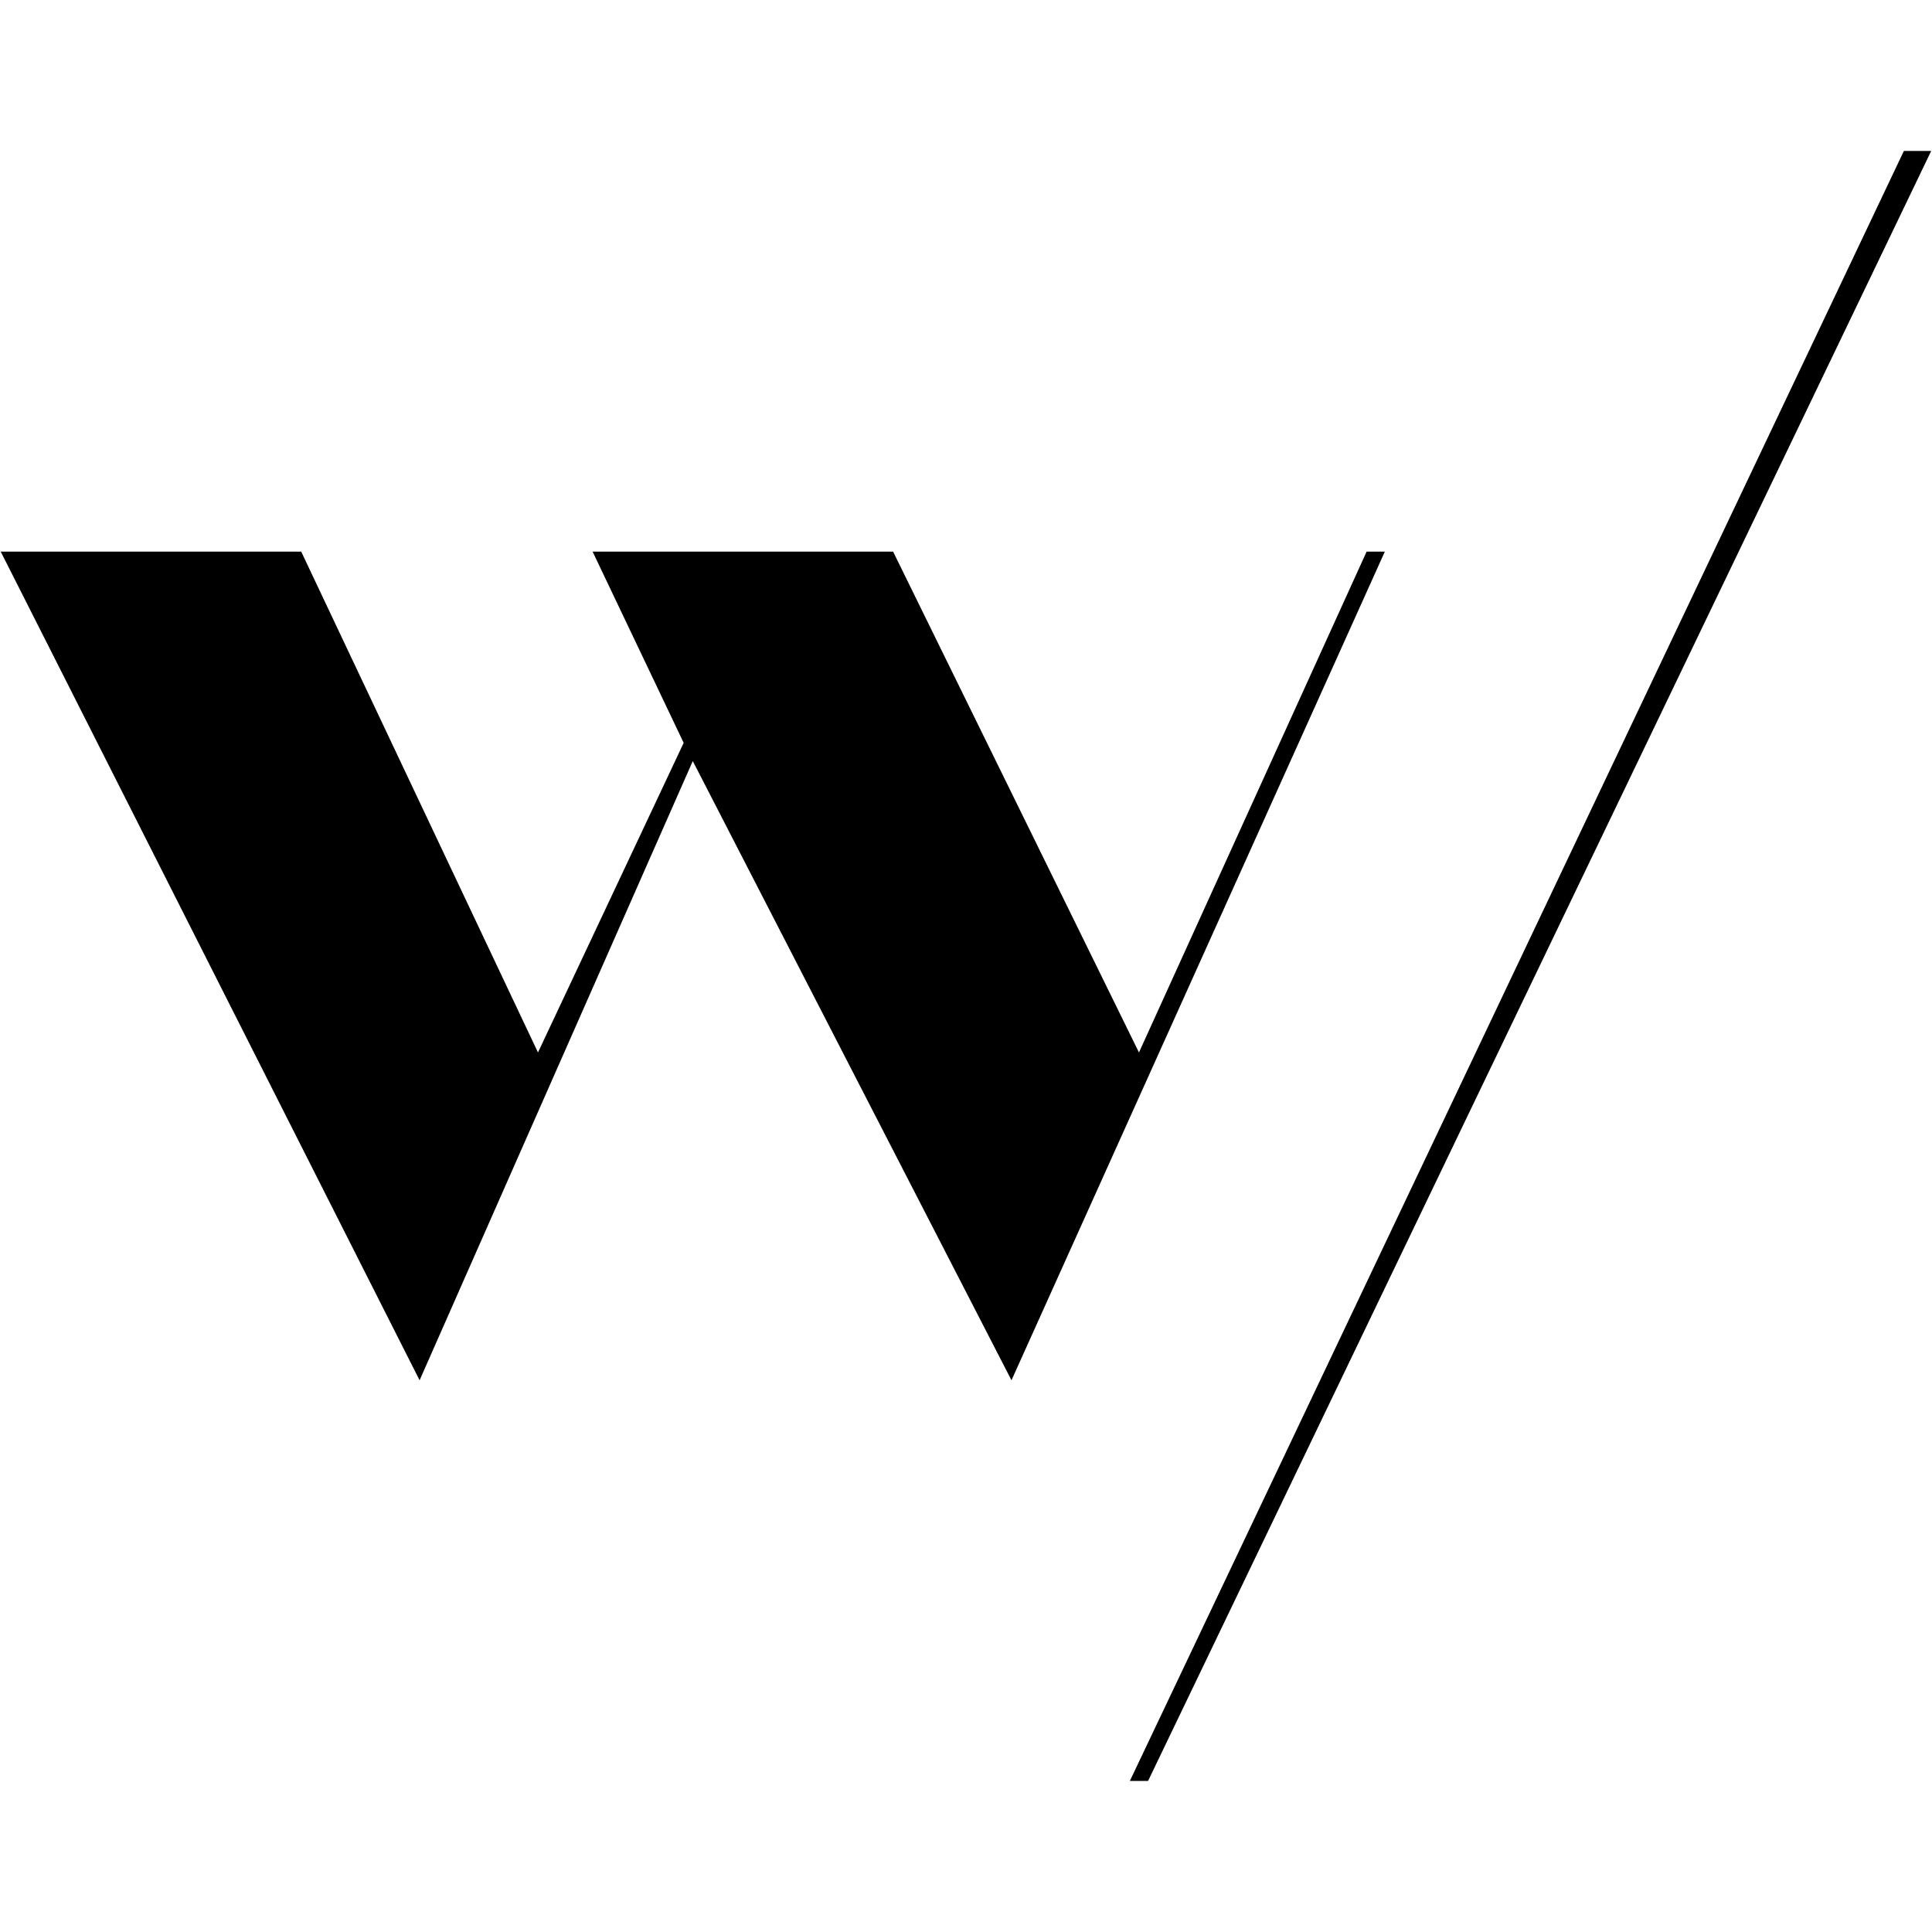 <?xml version="1.0" encoding="UTF-8" standalone="no"?> <svg xmlns:inkscape="http://www.inkscape.org/namespaces/inkscape" xmlns:sodipodi="http://sodipodi.sourceforge.net/DTD/sodipodi-0.dtd" xmlns="http://www.w3.org/2000/svg" xmlns:svg="http://www.w3.org/2000/svg" id="Ebene_1" version="1.1" viewBox="0 0 21.217 21.217" sodipodi:docname="wspace_Favicon.svg" width="21.217" height="21.217" inkscape:version="1.2 (dc2aeda, 2022-05-15)"><defs id="defs187"></defs><path d="m 11.108,15.158 4.1,-9.1 h -0.2 l -2.5,5.5 -2.7,-5.5 h -3.3 l 1,2.1 -1.6,3.4 -2.6,-5.5 H 0.008 l 4.6,9.1 3,-6.8 z m 1.5,4.4 8.6,-17.9 h -0.3 l -8.5,17.9 z" id="path182"></path></svg> 